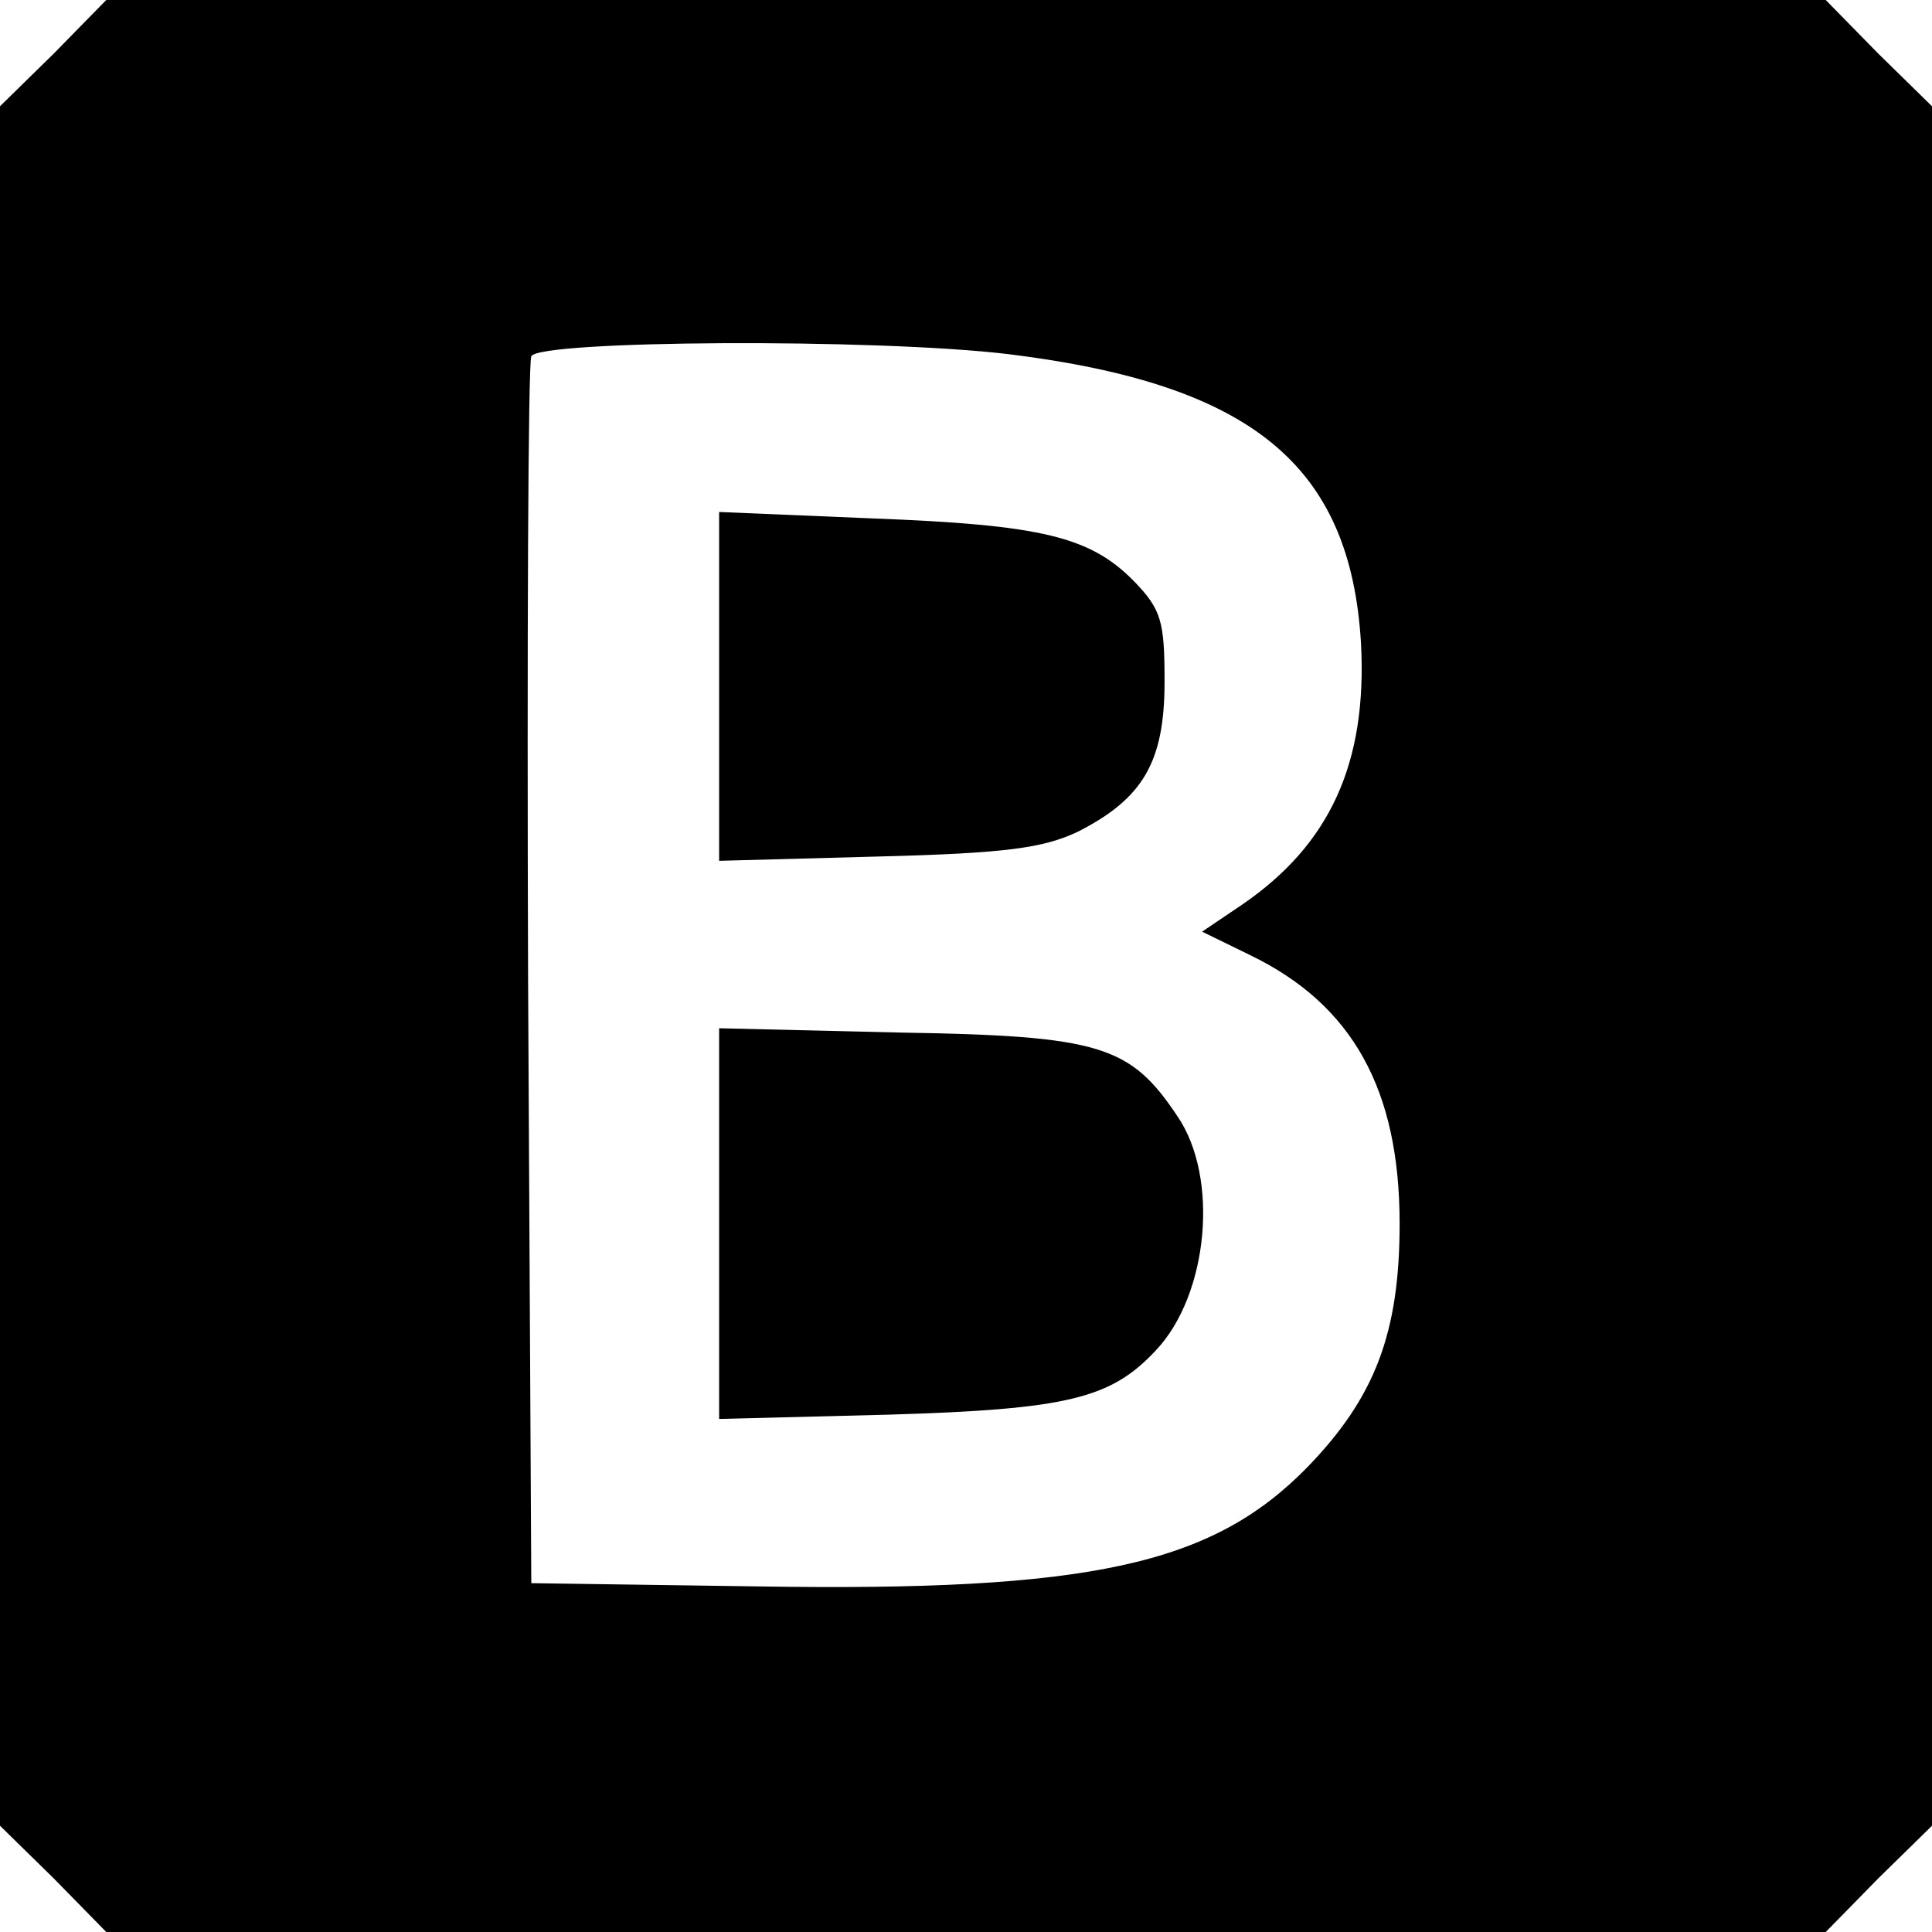 <?xml version="1.0" standalone="no"?>
<!DOCTYPE svg PUBLIC "-//W3C//DTD SVG 20010904//EN"
 "http://www.w3.org/TR/2001/REC-SVG-20010904/DTD/svg10.dtd">
<svg version="1.0" xmlns="http://www.w3.org/2000/svg"
 width="180pt" height="180pt" viewBox="0 0 180 180"
 preserveAspectRatio="xMidYMid meet">
<g transform="translate(0,180) scale(0.1,-0.1)"
fill="#000000" stroke="none">
<path d="M50 1750 l-50 -49 0 -801 0 -801 50 -49 49 -50 801 0 801 0 49 50 50
49 0 801 0 801 -50 49 -49 50 -801 0 -801 0 -49 -50z m890 -280 c226 -28 318
-103 328 -269 6 -112 -29 -188 -111 -244 l-37 -25 45 -22 c95 -46 139 -125
139 -250 0 -102 -23 -162 -86 -227 -89 -91 -202 -116 -513 -111 l-210 3 -3
565 c-1 311 0 571 3 578 6 15 320 17 445 2z"/>
<path d="M670 1160 l0 -162 148 4 c120 3 154 8 186 23 61 31 81 65 81 140 0
56 -3 67 -28 93 -41 42 -86 53 -244 59 l-143 6 0 -163z"/>
<path d="M670 660 l0 -182 158 4 c167 5 207 15 249 60 49 52 59 161 20 218
-44 66 -72 75 -259 78 l-168 4 0 -182z"/>
</g>
</svg>

